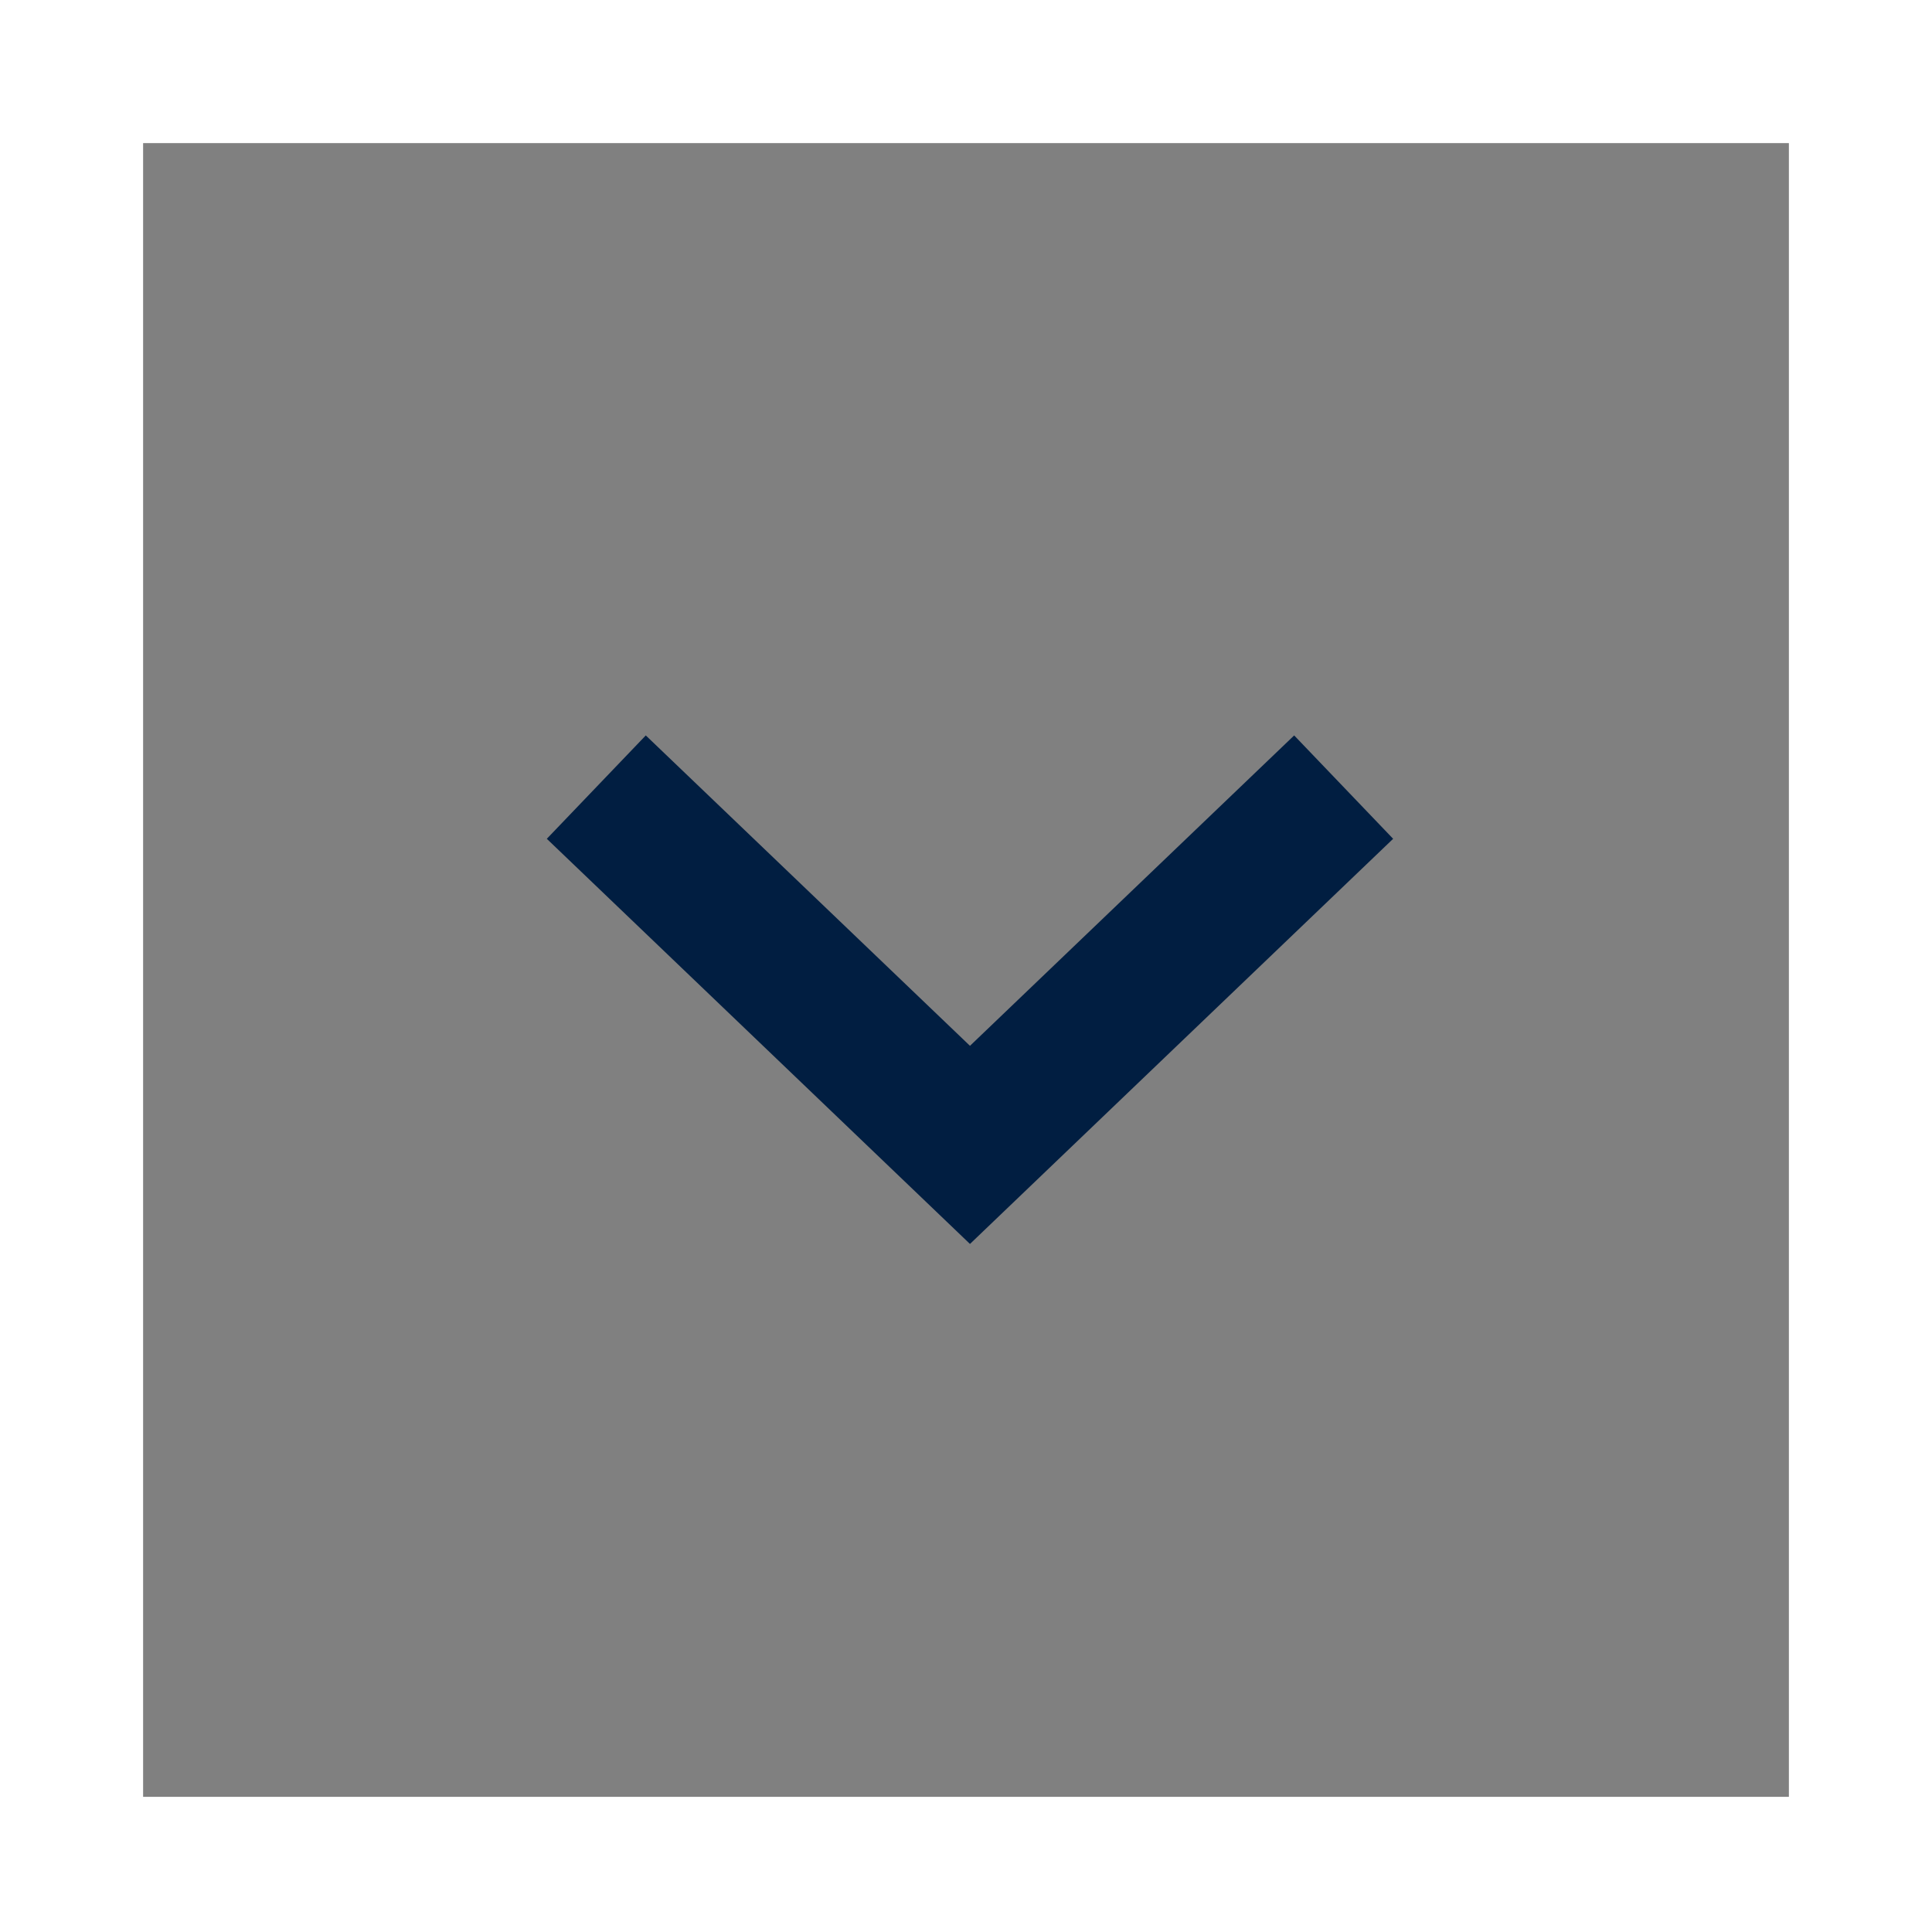 <?xml version="1.0" encoding="UTF-8"?>
<svg id="Layer_1" xmlns="http://www.w3.org/2000/svg" version="1.1" viewBox="0 0 24.3 24.3">
  <rect x="0" y="0" width="24.3" height="24.3" fill="#808080" stroke="none"/>
  <!-- Generator: Adobe Illustrator 29.0.1, SVG Export Plug-In . SVG Version: 2.1.0 Build 192)  -->
  <defs>
    <style>
      .st0 {
        fill: none;
        stroke: #011e41;
        stroke-miterlimit: 10;
        stroke-width: 1.8px;
      }

      .st1 {
        fill: #fff;
      }
    </style>
  </defs>
  <path class="st1" d="M22.5,1.8v20.8H1.8V1.8h20.8M24.3,0H0v24.3h24.3V0h0Z"/>
  <polyline class="st0" points="7.5 9.9 12.2 14.4 16.9 9.9"/>
</svg>